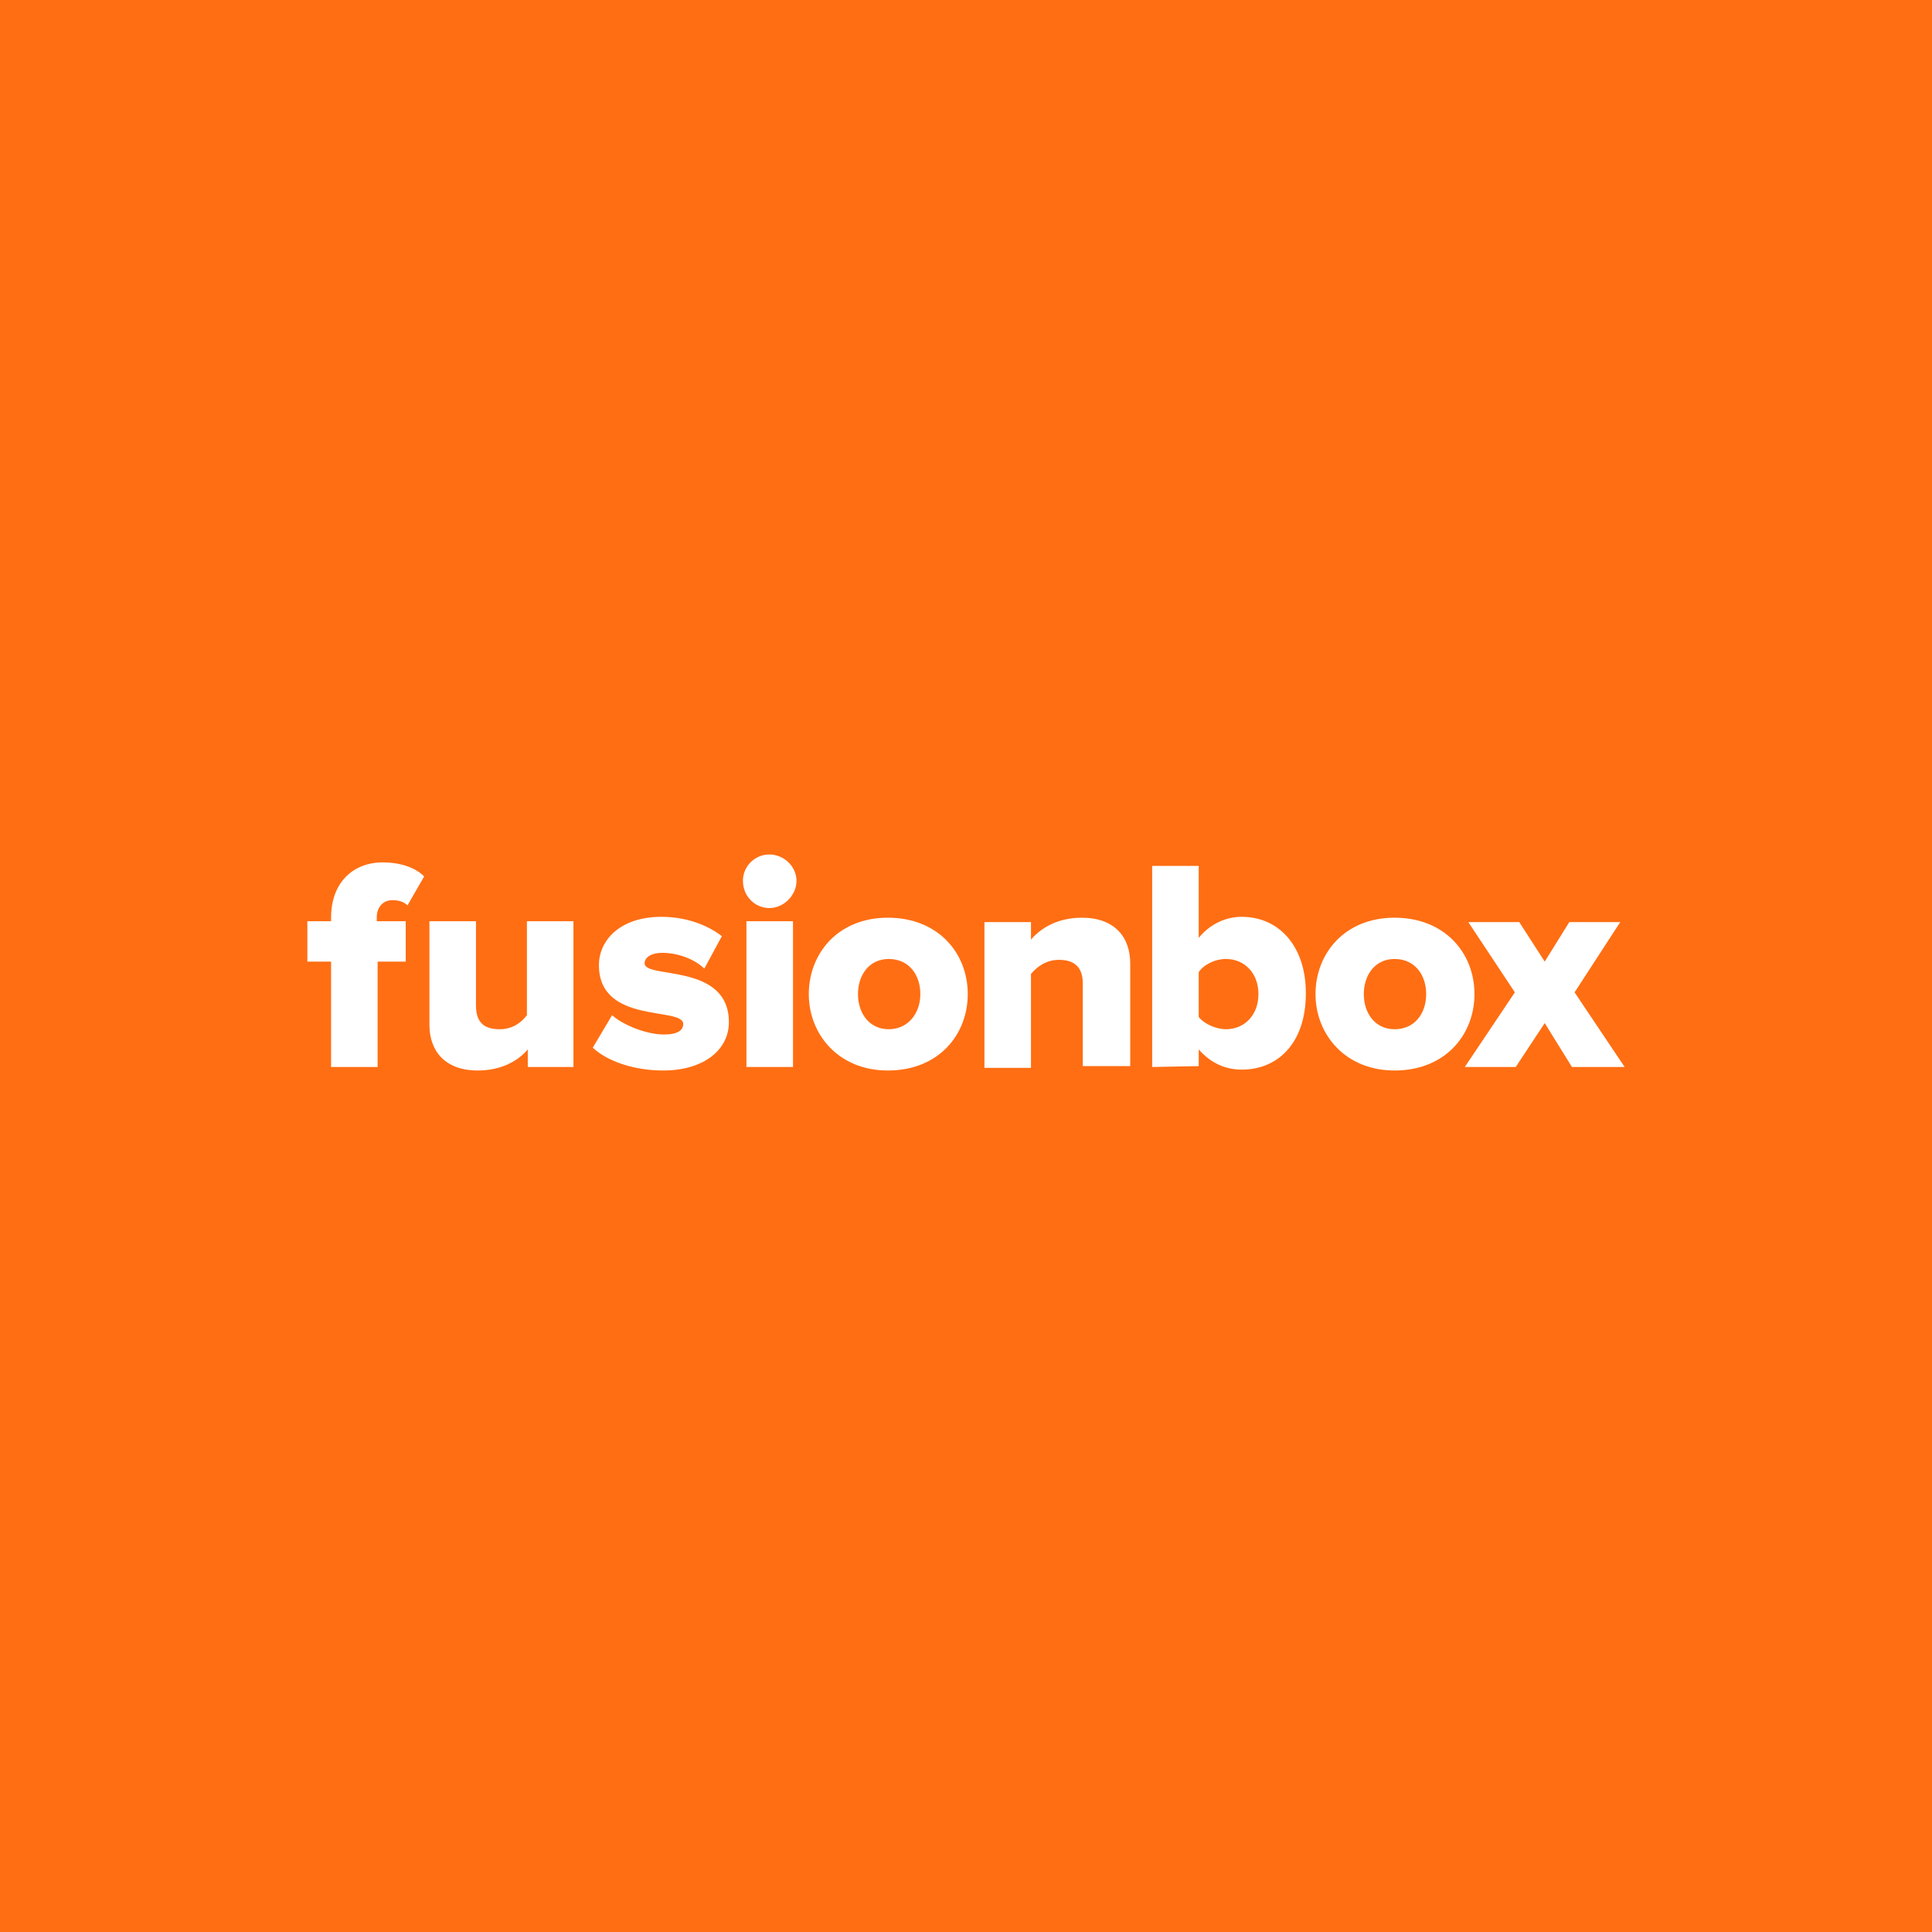 <?xml version="1.0" encoding="utf-8"?>
<!-- Generator: Adobe Illustrator 25.0.1, SVG Export Plug-In . SVG Version: 6.00 Build 0)  -->
<svg version="1.1" xmlns="http://www.w3.org/2000/svg" xmlns:xlink="http://www.w3.org/1999/xlink" x="0px" y="0px"
	 viewBox="0 0 220 220" style="enable-background:new 0 0 220 220;" xml:space="preserve">
<style type="text/css">
	.st0{fill-rule:evenodd;clip-rule:evenodd;fill:#FF6E13;}
	.st1{fill-rule:evenodd;clip-rule:evenodd;fill:#FFFFFF;}
</style>
<g id="Layer_2">
	<rect class="st0" width="220" height="220"/>
</g>
<g id="Layer_1" xmlns:sketch="http://www.bohemiancoding.com/sketch/ns">
	<desc>Created with Sketch.</desc>
	<g id="Page-1" sketch:type="MSPage">
		<g id="Option-4" transform="translate(-1, -106)" sketch:type="MSLayerGroup">
			<g id="fb-logo-4a" transform="translate(0, 106)" sketch:type="MSShapeGroup">
				<path id="Fill-1" class="st1" d="M38.7,121.5v-12H36v-4.6h2.7v-0.4c0-4,2.5-6.3,5.9-6.3c1.8,0,3.6,0.5,4.7,1.6l-1.9,3.3
					c-0.4-0.4-1-0.6-1.7-0.6c-1,0-1.8,0.7-1.8,2v0.4h3.3v4.6H44v12H38.7z"/>
				<path id="Fill-4" class="st1" d="M61.1,121.5v-2c-1,1.2-2.9,2.4-5.7,2.4c-3.7,0-5.5-2.2-5.5-5.2v-11.8h5.3v9.6
					c0,2,1,2.7,2.7,2.7c1.5,0,2.5-0.8,3.1-1.6v-10.7h5.3v16.6H61.1z"/>
				<path id="Fill-6" class="st1" d="M68.5,119.3l2.2-3.7c1.2,1.1,3.9,2.2,5.9,2.2c1.6,0,2.2-0.5,2.2-1.2c0-2-9.6,0.1-9.6-6.7
					c0-2.9,2.5-5.5,7.1-5.5c2.8,0,5.2,0.9,6.9,2.2l-2,3.7c-1-1-2.9-1.8-4.8-1.8c-1.2,0-2,0.5-2,1.2c0,1.8,9.6-0.1,9.6,6.7
					c0,3.1-2.8,5.5-7.5,5.5C73.3,121.9,70.2,120.9,68.5,119.3"/>
				<path id="Fill-9" class="st1" d="M86,104.9h5.3v16.6H86V104.9z M85.6,100.3c0-1.7,1.4-3,3-3c1.7,0,3.1,1.4,3.1,3
					c0,1.6-1.4,3.1-3.1,3.1C87,103.4,85.6,102.1,85.6,100.3L85.6,100.3z"/>
				<path id="Fill-11" class="st1" d="M105.8,113.2c0-2.2-1.3-4-3.6-4c-2.2,0-3.5,1.8-3.5,4c0,2.2,1.3,4,3.5,4
					S105.8,115.4,105.8,113.2 M93.1,113.2c0-4.6,3.3-8.7,9-8.7c5.7,0,9.1,4,9.1,8.7c0,4.6-3.3,8.7-9.1,8.7
					C96.5,121.9,93.1,117.8,93.1,113.2"/>
				<path id="Fill-12" class="st1" d="M124.3,121.5v-9.5c0-2-1.1-2.7-2.7-2.7c-1.6,0-2.6,0.9-3.2,1.6v10.7h-5.3v-16.6h5.3v2
					c1-1.2,2.9-2.5,5.8-2.5c3.7,0,5.5,2.2,5.5,5.2v11.7H124.3z"/>
				<path id="Fill-13" class="st1" d="M140.6,117.2c2.1,0,3.7-1.6,3.7-4s-1.6-4-3.7-4c-1.2,0-2.5,0.6-3.1,1.5v5.1
					C138.1,116.6,139.5,117.2,140.6,117.2L140.6,117.2z M132.2,121.5V98.6h5.3v8.2c1.3-1.6,3.1-2.4,4.9-2.4c4.2,0,7.3,3.3,7.3,8.7
					c0,5.7-3.2,8.7-7.3,8.7c-1.8,0-3.5-0.7-4.9-2.3v1.9L132.2,121.5L132.2,121.5z"/>
				<path id="Fill-14" class="st1" d="M163.4,113.2c0-2.2-1.3-4-3.6-4c-2.2,0-3.5,1.8-3.5,4c0,2.2,1.3,4,3.5,4
					C162.1,117.2,163.4,115.4,163.4,113.2 M150.8,113.2c0-4.6,3.3-8.7,9-8.7c5.7,0,9.1,4,9.1,8.7c0,4.6-3.3,8.7-9.1,8.7
					C154.2,121.9,150.8,117.8,150.8,113.2"/>
				<path id="Fill-15" class="st1" d="M180,121.5l-3.1-5l-3.3,5h-5.8l5.7-8.5l-5.3-8h5.8l2.9,4.5l2.8-4.5h5.8l-5.2,8l5.7,8.5H180z"
					/>
			</g>
		</g>
	</g>
</g>
</svg>
